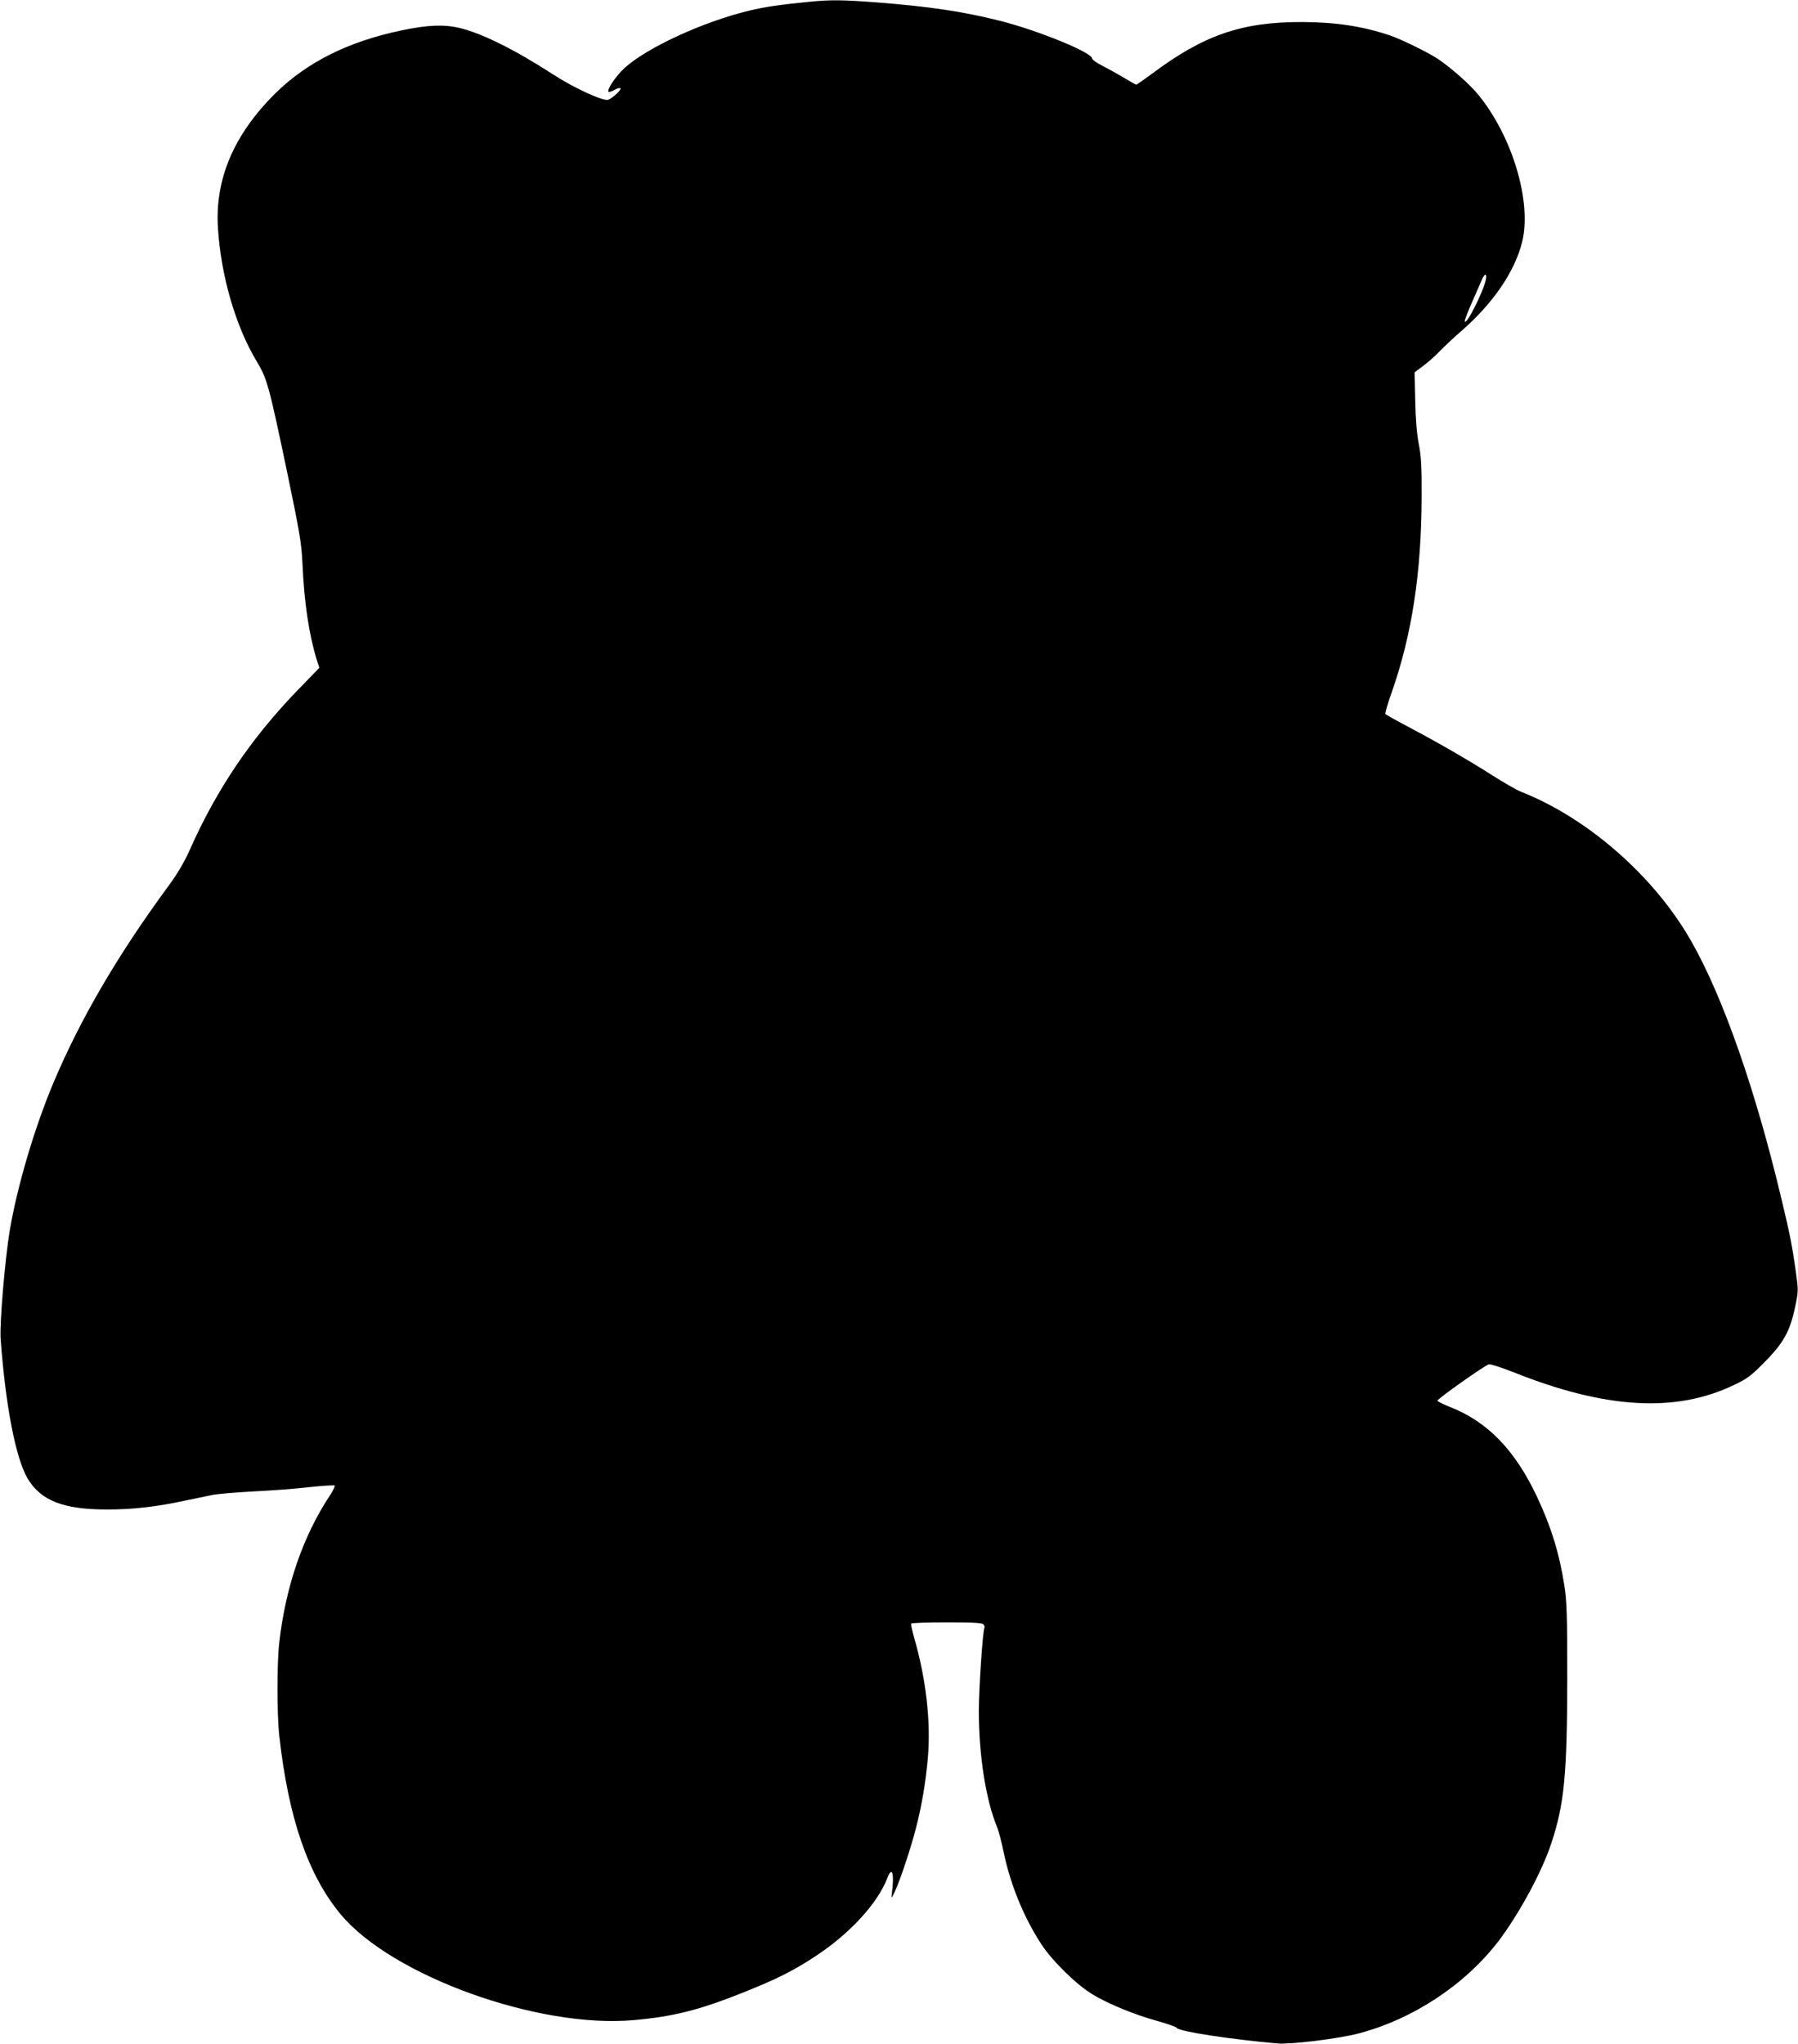 <?xml version="1.0" standalone="no"?>
<!DOCTYPE svg PUBLIC "-//W3C//DTD SVG 20010904//EN"
 "http://www.w3.org/TR/2001/REC-SVG-20010904/DTD/svg10.dtd">
<svg version="1.0" xmlns="http://www.w3.org/2000/svg"
 width="1126pt" height="1280pt" viewBox="0 0 1126 1280"
 preserveAspectRatio="xMidYMid meet">
<g transform="translate(0,1280) scale(0.1,-0.1)"
fill="#000000" stroke="none">
<path d="M5070 12789 c-193 -19 -280 -32 -379 -56 -288 -69 -643 -233 -781
-360 -54 -50 -111 -135 -99 -148 4 -3 20 2 37 12 17 10 34 14 38 10 8 -8 -51
-63 -78 -72 -30 -10 -216 75 -346 160 -241 156 -446 257 -584 290 -98 23 -200
19 -362 -15 -335 -70 -593 -199 -792 -395 -260 -258 -379 -537 -359 -845 19
-299 111 -614 242 -832 66 -110 76 -144 196 -718 74 -356 85 -422 91 -545 11
-251 41 -448 90 -608 l16 -49 -134 -138 c-296 -306 -512 -627 -681 -1010 -31
-68 -74 -142 -124 -210 -321 -436 -555 -835 -726 -1240 -118 -280 -227 -648
-274 -926 -30 -181 -64 -584 -57 -679 31 -422 95 -749 169 -874 83 -139 224
-194 497 -194 164 0 307 16 501 58 63 13 137 28 164 34 28 5 140 15 250 21
110 5 269 17 353 27 83 9 155 13 158 10 4 -3 -9 -30 -28 -59 -170 -257 -278
-569 -319 -923 -15 -128 -15 -449 0 -585 57 -515 181 -875 386 -1120 321 -384
1236 -714 1832 -661 249 22 412 63 687 173 209 83 318 138 457 230 212 140
386 330 445 485 31 81 46 33 29 -97 -4 -32 -2 -31 21 19 32 69 97 264 129 388
37 141 63 295 76 449 19 221 -12 492 -85 744 -13 46 -22 88 -20 92 3 5 103 8
223 8 171 0 221 -3 230 -13 6 -8 9 -16 7 -18 -11 -10 -36 -383 -36 -523 0
-280 44 -560 115 -730 9 -22 28 -93 41 -158 42 -201 126 -406 235 -573 70
-107 223 -257 325 -317 100 -60 268 -128 408 -166 60 -17 112 -35 116 -42 14
-22 335 -71 630 -97 85 -7 377 29 506 62 341 89 667 304 877 577 130 171 274
437 332 614 82 247 99 432 100 1034 0 400 -3 481 -18 580 -32 205 -84 371
-172 558 -139 294 -311 470 -547 562 -40 16 -74 33 -76 38 -3 10 286 214 321
228 9 3 78 -19 154 -49 578 -231 1018 -256 1383 -80 83 39 107 58 190 142 118
119 159 192 191 341 22 105 22 106 5 230 -22 157 -37 232 -88 445 -163 688
-369 1277 -569 1625 -230 403 -646 767 -1062 931 -28 11 -110 58 -182 104
-154 98 -338 204 -527 304 -76 40 -140 76 -142 80 -3 5 15 66 40 136 126 360
186 747 187 1225 1 191 -3 253 -18 330 -12 63 -20 155 -22 272 l-4 176 53 40
c29 21 76 63 103 91 28 29 89 87 138 129 198 173 332 369 379 555 63 250 -60
664 -277 927 -52 63 -165 163 -247 219 -63 42 -228 123 -303 149 -170 57 -336
83 -550 84 -378 1 -616 -81 -941 -324 -50 -37 -94 -68 -98 -68 -4 0 -40 20
-79 44 -40 24 -100 57 -135 75 -34 17 -62 37 -62 44 0 38 -338 176 -579 237
-233 58 -438 89 -771 115 -211 16 -288 17 -420 4z m4235 -1741 c-17 -78 -123
-288 -132 -261 -2 5 18 59 45 119 27 60 54 124 62 142 7 17 17 32 22 32 6 0 7
-14 3 -32z"/>
</g>
</svg>
